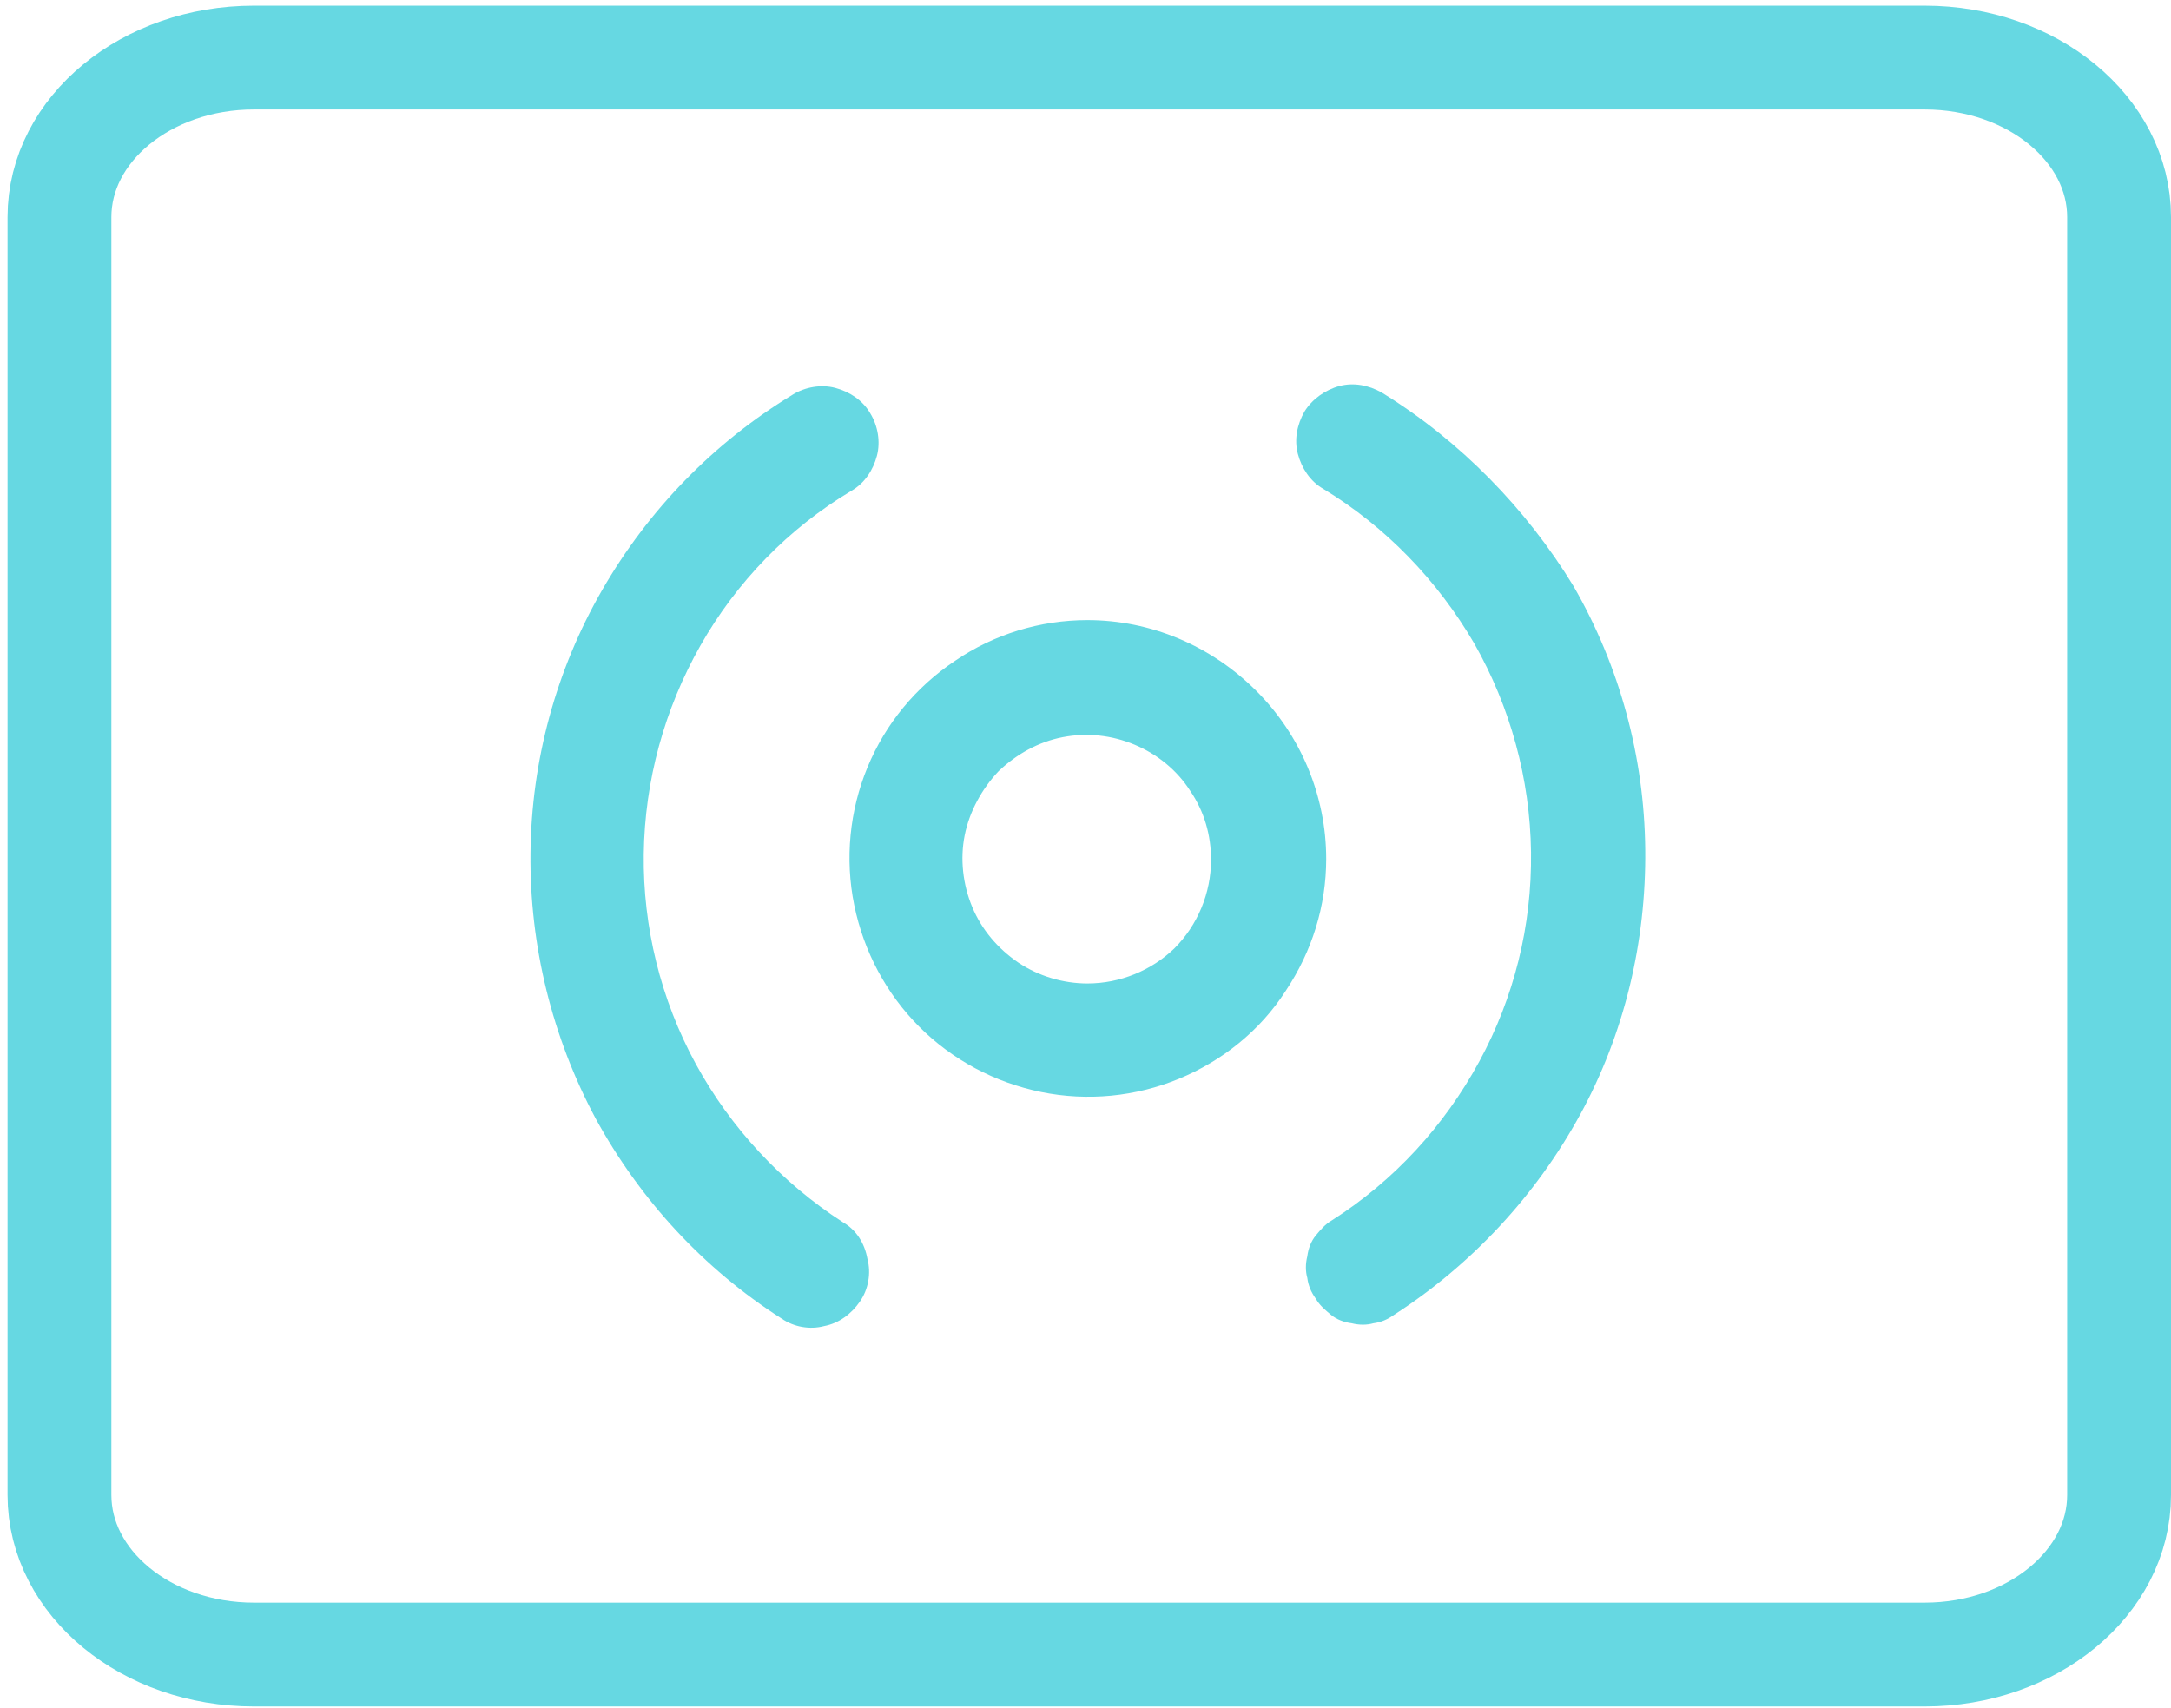 <?xml version="1.0" encoding="UTF-8"?> <svg xmlns="http://www.w3.org/2000/svg" width="230" height="181" viewBox="0 0 230 181" fill="none"> <path d="M26.9 6.1H203.9C215.3 6.1 224.5 13.7 224.5 23V158.4C224.5 167.7 215.3 175.3 203.9 175.3H26.9C15.5 175.3 6.3 167.7 6.3 158.4V23C6.3 13.7 15.5 6.1 26.9 6.1Z" stroke="#66D8E2" stroke-width="11"></path> <path d="M115.2 65.7C110.2 65.7 105.3 67.2 101.2 70C97 72.8 93.8 76.7 91.9 81.3C90 85.9 89.5 91 90.5 95.9C91.5 100.8 93.9 105.3 97.4 108.8C100.9 112.3 105.4 114.7 110.3 115.7C115.2 116.7 120.3 116.2 124.9 114.3C129.5 112.4 133.5 109.2 136.2 105C139 100.8 140.5 96 140.5 91C140.5 84.3 137.8 77.9 133.1 73.2C128.3 68.4 121.9 65.7 115.2 65.7ZM115.2 104.2C112.6 104.2 110 103.4 107.9 102C105.7 100.5 104 98.5 103 96.1C102 93.7 101.7 91 102.2 88.5C102.7 86 104 83.6 105.8 81.7C107.7 79.9 110 78.6 112.6 78.1C115.2 77.6 117.8 77.9 120.2 78.9C122.6 79.9 124.7 81.6 126.1 83.8C127.6 86 128.3 88.5 128.3 91.1C128.3 94.6 126.9 98 124.4 100.5C122 102.8 118.7 104.2 115.2 104.2Z" fill="#66D8E2"></path> <path d="M89.3 129.5C82.8 125.3 77.4 119.5 73.7 112.7C70 105.9 68.1 98.2 68.2 90.5C68.3 82.7 70.4 75.1 74.2 68.4C78 61.7 83.5 56 90.2 52C91.6 51.2 92.5 49.8 92.9 48.3C93.3 46.8 93 45.1 92.2 43.8C91.4 42.4 90 41.5 88.5 41.1C87 40.7 85.3 41 84 41.8C75.6 46.9 68.7 54 63.8 62.5C58.9 71 56.3 80.6 56.2 90.4C56.1 100.2 58.5 109.9 63.1 118.5C67.8 127.1 74.5 134.4 82.8 139.7C84.1 140.6 85.8 140.9 87.3 140.5C88.9 140.2 90.2 139.2 91.1 137.9C92 136.6 92.3 134.9 91.9 133.4C91.6 131.7 90.7 130.3 89.3 129.5Z" fill="#66D8E2"></path> <path d="M146.4 41.6C145 40.8 143.4 40.5 141.9 40.9C140.4 41.3 139 42.3 138.2 43.6C137.4 45 137.1 46.6 137.5 48.1C137.9 49.6 138.8 51 140.2 51.8C146.8 55.8 152.3 61.5 156.2 68.2C160 74.9 162.1 82.5 162.2 90.3C162.3 98.1 160.4 105.7 156.7 112.5C153 119.3 147.7 125.1 141.1 129.3C140.4 129.7 139.9 130.3 139.4 130.9C138.9 131.5 138.6 132.3 138.5 133.1C138.3 133.9 138.3 134.7 138.5 135.4C138.6 136.2 138.9 136.9 139.4 137.6C139.8 138.3 140.4 138.8 141 139.3C141.6 139.8 142.4 140.1 143.2 140.2C144 140.4 144.8 140.4 145.5 140.2C146.3 140.1 147 139.8 147.7 139.3C155.9 134 162.7 126.7 167.4 118.1C172.1 109.5 174.4 99.8 174.3 90C174.2 80.2 171.6 70.6 166.7 62.1C161.7 53.9 154.7 46.7 146.4 41.6Z" fill="#66D8E2"></path> </svg> 